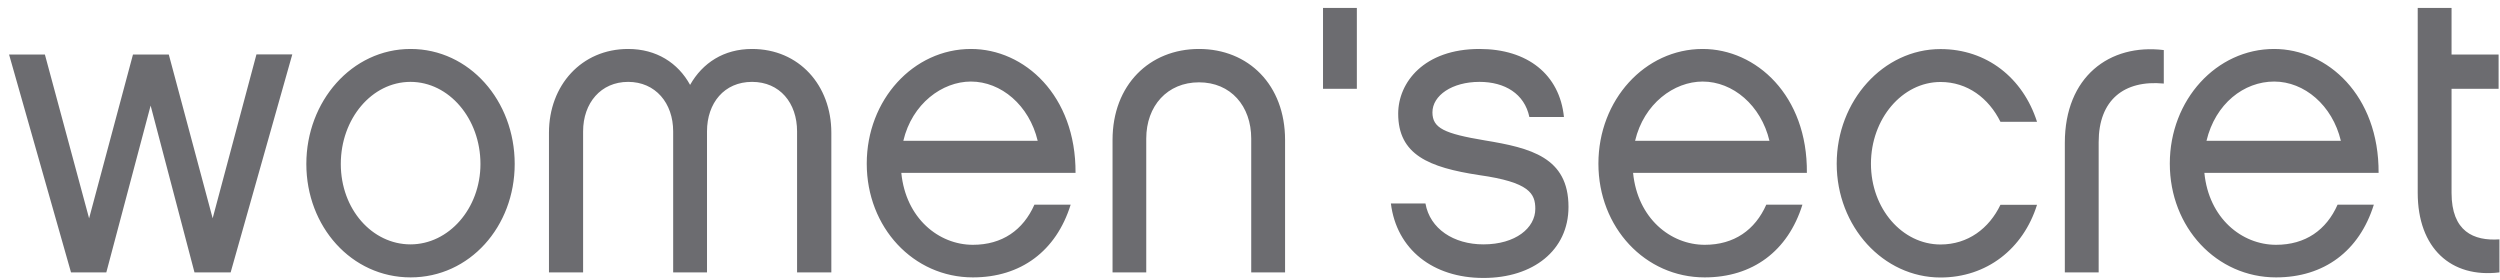 <svg width="116" height="13" viewBox="0 0 116 13" fill="none" xmlns="http://www.w3.org/2000/svg">
<path d="M9.868 10.126L11.899 2.525H13.562L10.702 12.639H9.024L6.989 4.899L4.933 12.639H3.295L0.421 2.53H2.083L4.134 10.131L6.17 2.53H7.832L9.868 10.131V10.126ZM23.882 7.608C23.882 10.513 21.793 12.871 19.051 12.871C16.309 12.871 14.214 10.513 14.214 7.608C14.214 4.702 16.323 2.272 19.051 2.272C21.778 2.272 23.882 4.671 23.882 7.608ZM22.293 7.608C22.293 5.507 20.836 3.799 19.046 3.799C17.255 3.799 15.813 5.507 15.813 7.608C15.813 9.708 17.27 11.339 19.046 11.339C20.822 11.339 22.293 9.677 22.293 7.608ZM38.574 12.639H36.984V6.096C36.984 4.78 36.185 3.799 34.895 3.799C33.605 3.799 32.805 4.78 32.805 6.096V12.639H31.235V6.096C31.235 4.78 30.411 3.799 29.146 3.799C27.88 3.799 27.056 4.78 27.056 6.096V12.639H25.472V6.158C25.472 3.959 26.983 2.272 29.146 2.272C30.456 2.272 31.461 2.917 32.02 3.939C32.599 2.917 33.585 2.272 34.895 2.272C37.078 2.272 38.574 3.959 38.574 6.158V12.639ZM49.679 9.496C49.007 11.653 47.364 12.871 45.142 12.871C42.38 12.871 40.217 10.554 40.217 7.592C40.217 4.63 42.38 2.272 45.053 2.272C47.536 2.272 49.924 4.429 49.905 8.021H41.821C42.027 10.126 43.557 11.359 45.142 11.359C46.505 11.359 47.477 10.673 47.997 9.496H49.679ZM48.149 6.534C47.756 4.883 46.452 3.784 45.049 3.784C43.724 3.784 42.321 4.806 41.914 6.534H48.149ZM53.186 12.639H51.622V6.493C51.622 3.939 53.339 2.272 55.634 2.272C57.93 2.272 59.627 3.939 59.627 6.493V12.639H58.057V6.431C58.057 4.919 57.106 3.82 55.634 3.82C54.163 3.82 53.186 4.914 53.186 6.431V12.639ZM68.829 12.897C66.494 12.897 64.802 11.576 64.537 9.44H66.141C66.347 10.616 67.451 11.339 68.829 11.339C70.325 11.339 71.238 10.575 71.238 9.692C71.238 8.986 70.978 8.454 68.628 8.124C66.293 7.768 64.876 7.179 64.876 5.275C64.876 3.825 66.073 2.272 68.648 2.272C70.87 2.272 72.366 3.448 72.567 5.43H70.963C70.737 4.351 69.825 3.799 68.648 3.799C67.377 3.799 66.465 4.429 66.465 5.213C66.465 5.941 67.005 6.199 68.893 6.514C71.022 6.865 72.778 7.298 72.778 9.6C72.778 11.617 71.135 12.897 68.839 12.897H68.829ZM83.633 9.496C82.961 11.653 81.318 12.871 79.096 12.871C76.334 12.871 74.166 10.554 74.166 7.592C74.166 4.63 76.329 2.272 79.003 2.272C81.485 2.272 83.874 4.429 83.839 8.021H75.775C75.981 10.126 77.512 11.359 79.101 11.359C80.46 11.359 81.436 10.673 81.956 9.496H83.638H83.633ZM82.103 6.534C81.71 4.883 80.406 3.784 79.003 3.784C77.678 3.784 76.275 4.806 75.868 6.534H82.103ZM90.04 12.876C87.386 12.876 85.223 10.518 85.223 7.597C85.223 4.677 87.386 2.277 90.04 2.277C92.183 2.277 93.866 3.614 94.518 5.652H92.821C92.276 4.553 91.29 3.804 90.04 3.804C88.264 3.804 86.812 5.513 86.812 7.597C86.812 9.682 88.264 11.344 90.04 11.344C91.31 11.344 92.296 10.601 92.821 9.502H94.518C93.88 11.545 92.183 12.876 90.04 12.876ZM100.4 2.329V3.877C98.55 3.701 97.378 4.646 97.378 6.591V12.639H95.808V6.627C95.808 3.562 97.878 2.014 100.4 2.323V2.329ZM110.146 9.496C109.474 11.653 107.831 12.871 105.609 12.871C102.847 12.871 100.679 10.554 100.679 7.592C100.679 4.63 102.847 2.272 105.516 2.272C107.998 2.272 110.387 4.429 110.367 8.021H102.283C102.489 10.126 104.02 11.359 105.609 11.359C106.973 11.359 107.944 10.673 108.464 9.496H110.146ZM108.616 6.534C108.223 4.883 106.919 3.784 105.521 3.784C104.123 3.784 102.793 4.806 102.381 6.534H108.616ZM115.974 12.639C113.732 12.912 112.182 11.519 112.182 8.944V0.368H113.752V2.53H115.935V4.119H113.752V8.949C113.752 10.74 114.777 11.189 115.974 11.106V12.639ZM61.388 4.119V0.368H62.958V4.119H61.388Z" fill="#6C6C70"/>
</svg>

